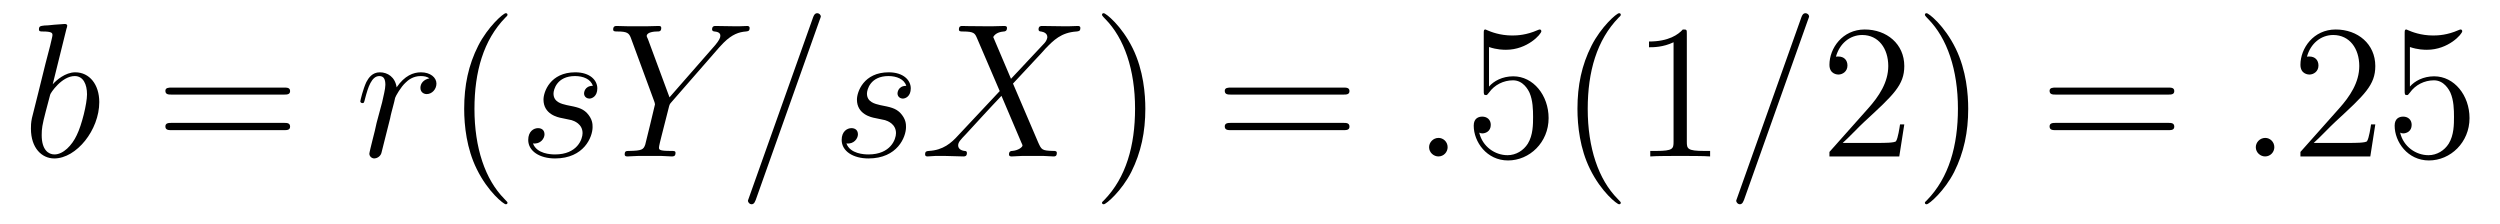 <?xml version='1.0'?>
<!-- This file was generated by dvisvgm 1.9.2 -->
<svg height='14pt' version='1.1' viewBox='0 -14 156 14' width='156pt' xmlns='http://www.w3.org/2000/svg' xmlns:xlink='http://www.w3.org/1999/xlink'>
<g id='page1'>
<g transform='matrix(1 0 0 1 -127 650)'>
<path d='M131.148 -662.207C131.164 -662.254 131.195 -662.332 131.195 -662.394C131.195 -662.504 131.07 -662.504 131.039 -662.504C131.039 -662.504 130.602 -662.473 130.383 -662.457C130.18 -662.441 130.008 -662.41 129.789 -662.41C129.508 -662.379 129.43 -662.363 129.43 -662.16C129.43 -662.035 129.539 -662.035 129.664 -662.035C130.273 -662.035 130.273 -661.926 130.273 -661.801C130.273 -661.723 130.18 -661.379 130.133 -661.16L129.836 -660.02C129.727 -659.535 129.039 -656.832 128.992 -656.629C128.93 -656.332 128.93 -656.129 128.93 -655.973C128.93 -654.754 129.617 -654.113 130.383 -654.113C131.773 -654.113 133.195 -655.895 133.195 -657.629C133.195 -658.723 132.586 -659.488 131.695 -659.488C131.07 -659.488 130.508 -658.988 130.289 -658.738L131.148 -662.207ZM130.398 -654.363C130.023 -654.363 129.602 -654.645 129.602 -655.566C129.602 -655.973 129.633 -656.191 129.852 -657.035C129.883 -657.176 130.086 -657.941 130.133 -658.098C130.148 -658.191 130.852 -659.254 131.664 -659.254C132.195 -659.254 132.43 -658.738 132.43 -658.113C132.43 -657.535 132.102 -656.191 131.789 -655.566C131.492 -654.926 130.945 -654.363 130.398 -654.363ZM133.316 -654.238' fill-rule='evenodd'/>
<path d='M144.727 -658.098C144.898 -658.098 145.102 -658.098 145.102 -658.316C145.102 -658.535 144.898 -658.535 144.727 -658.535H137.711C137.539 -658.535 137.32 -658.535 137.32 -658.332C137.32 -658.098 137.523 -658.098 137.711 -658.098H144.727ZM144.727 -655.879C144.898 -655.879 145.102 -655.879 145.102 -656.098C145.102 -656.332 144.898 -656.332 144.727 -656.332H137.711C137.539 -656.332 137.32 -656.332 137.32 -656.113C137.32 -655.879 137.523 -655.879 137.711 -655.879H144.727ZM145.797 -654.238' fill-rule='evenodd'/>
<path d='M153.797 -659.113C153.422 -659.035 153.234 -658.785 153.234 -658.52C153.234 -658.238 153.453 -658.129 153.625 -658.129C153.953 -658.129 154.234 -658.426 154.234 -658.785C154.234 -659.16 153.859 -659.488 153.266 -659.488C152.797 -659.488 152.25 -659.285 151.75 -658.551C151.656 -659.191 151.188 -659.488 150.703 -659.488C150.234 -659.488 150 -659.145 149.859 -658.879C149.656 -658.441 149.484 -657.738 149.484 -657.676C149.484 -657.629 149.531 -657.566 149.609 -657.566C149.703 -657.566 149.719 -657.582 149.781 -657.848C149.969 -658.566 150.188 -659.254 150.672 -659.254C150.953 -659.254 151.047 -659.051 151.047 -658.707C151.047 -658.441 150.922 -657.988 150.844 -657.613L150.5 -656.332C150.453 -656.098 150.328 -655.566 150.266 -655.348C150.188 -655.035 150.047 -654.473 150.047 -654.41C150.047 -654.254 150.188 -654.113 150.359 -654.113C150.484 -654.113 150.719 -654.207 150.797 -654.441C150.828 -654.535 151.266 -656.332 151.344 -656.613C151.391 -656.879 151.469 -657.129 151.531 -657.379C151.578 -657.551 151.625 -657.738 151.656 -657.894C151.688 -658.004 152.016 -658.582 152.313 -658.848C152.453 -658.988 152.766 -659.254 153.25 -659.254C153.453 -659.254 153.641 -659.223 153.797 -659.113ZM154.434 -654.238' fill-rule='evenodd'/>
<path d='M158.668 -651.348C158.668 -651.379 158.668 -651.395 158.465 -651.598C157.277 -652.801 156.606 -654.77 156.606 -657.207C156.606 -659.52 157.168 -661.504 158.543 -662.91C158.668 -663.02 158.668 -663.051 158.668 -663.082C158.668 -663.16 158.605 -663.176 158.559 -663.176C158.402 -663.176 157.434 -662.316 156.84 -661.145C156.231 -659.941 155.965 -658.676 155.965 -657.207C155.965 -656.145 156.121 -654.723 156.746 -653.457C157.449 -652.02 158.434 -651.254 158.559 -651.254C158.605 -651.254 158.668 -651.27 158.668 -651.348ZM159.352 -654.238' fill-rule='evenodd'/>
<path d='M162.07 -656.629C162.273 -656.582 162.602 -656.52 162.664 -656.504C162.82 -656.457 163.352 -656.27 163.352 -655.691C163.352 -655.316 163.023 -654.363 161.633 -654.363C161.383 -654.363 160.492 -654.395 160.258 -655.051C160.727 -654.988 160.977 -655.363 160.977 -655.613C160.977 -655.879 160.805 -656.004 160.57 -656.004C160.305 -656.004 159.961 -655.801 159.961 -655.269C159.961 -654.566 160.68 -654.113 161.633 -654.113C163.445 -654.113 163.977 -655.457 163.977 -656.066C163.977 -656.254 163.977 -656.582 163.602 -656.973C163.305 -657.254 163.008 -657.316 162.367 -657.441C162.039 -657.519 161.539 -657.629 161.539 -658.16C161.539 -658.395 161.742 -659.254 162.883 -659.254C163.383 -659.254 163.867 -659.066 163.992 -658.644C163.461 -658.644 163.445 -658.191 163.445 -658.176C163.445 -657.926 163.664 -657.848 163.773 -657.848C163.945 -657.848 164.273 -657.988 164.273 -658.488C164.273 -658.988 163.82 -659.488 162.898 -659.488C161.336 -659.488 160.914 -658.269 160.914 -657.785C160.914 -656.879 161.789 -656.676 162.07 -656.629ZM171.887 -661.051L172.152 -661.332C172.684 -661.863 173.121 -662.004 173.543 -662.035C173.668 -662.051 173.777 -662.051 173.777 -662.254C173.777 -662.379 173.652 -662.379 173.637 -662.379C173.496 -662.379 173.34 -662.363 173.199 -662.363H172.699C172.356 -662.363 171.981 -662.379 171.652 -662.379C171.574 -662.379 171.434 -662.379 171.434 -662.16C171.434 -662.051 171.559 -662.035 171.59 -662.035C171.949 -662.004 171.949 -661.832 171.949 -661.754C171.949 -661.629 171.855 -661.457 171.621 -661.176L168.777 -657.926L167.434 -661.551C167.355 -661.707 167.355 -661.738 167.355 -661.754C167.355 -662.004 167.856 -662.035 167.996 -662.035C168.137 -662.035 168.262 -662.035 168.262 -662.254C168.262 -662.379 168.168 -662.379 168.09 -662.379C167.887 -662.379 167.652 -662.363 167.449 -662.363H166.121C165.902 -662.363 165.684 -662.379 165.48 -662.379C165.402 -662.379 165.262 -662.379 165.262 -662.16C165.262 -662.035 165.371 -662.035 165.543 -662.035C166.137 -662.035 166.246 -661.926 166.356 -661.66L167.824 -657.676C167.84 -657.645 167.871 -657.519 167.871 -657.488C167.871 -657.441 167.293 -655.098 167.262 -654.973C167.152 -654.66 167.043 -654.598 166.277 -654.582C166.074 -654.582 165.981 -654.582 165.981 -654.363C165.981 -654.238 166.105 -654.238 166.152 -654.238C166.356 -654.238 166.605 -654.27 166.84 -654.27H168.246C168.465 -654.27 168.715 -654.238 168.918 -654.238C169.012 -654.238 169.152 -654.238 169.152 -654.457C169.152 -654.582 169.074 -654.582 168.871 -654.582C168.121 -654.582 168.121 -654.66 168.121 -654.801C168.121 -654.879 168.215 -655.269 168.277 -655.504L168.715 -657.223C168.777 -657.473 168.777 -657.488 168.887 -657.613L171.887 -661.051ZM171.711 -654.238' fill-rule='evenodd'/>
<path d='M178.141 -662.738C178.141 -662.754 178.219 -662.926 178.219 -662.957C178.219 -663.098 178.094 -663.176 178 -663.176C177.938 -663.176 177.828 -663.176 177.734 -662.91L173.75 -651.707C173.75 -651.691 173.672 -651.504 173.672 -651.488C173.672 -651.348 173.797 -651.254 173.891 -651.254C173.969 -651.254 174.063 -651.27 174.156 -651.519L178.141 -662.738ZM181.629 -656.629C181.832 -656.582 182.16 -656.52 182.223 -656.504C182.379 -656.457 182.91 -656.27 182.91 -655.691C182.91 -655.316 182.582 -654.363 181.191 -654.363C180.941 -654.363 180.051 -654.395 179.816 -655.051C180.285 -654.988 180.535 -655.363 180.535 -655.613C180.535 -655.879 180.363 -656.004 180.129 -656.004C179.863 -656.004 179.52 -655.801 179.52 -655.269C179.52 -654.566 180.238 -654.113 181.191 -654.113C183.004 -654.113 183.535 -655.457 183.535 -656.066C183.535 -656.254 183.535 -656.582 183.16 -656.973C182.863 -657.254 182.566 -657.316 181.926 -657.441C181.598 -657.519 181.098 -657.629 181.098 -658.16C181.098 -658.395 181.301 -659.254 182.441 -659.254C182.941 -659.254 183.426 -659.066 183.551 -658.644C183.02 -658.644 183.004 -658.191 183.004 -658.176C183.004 -657.926 183.223 -657.848 183.332 -657.848C183.504 -657.848 183.832 -657.988 183.832 -658.488C183.832 -658.988 183.379 -659.488 182.457 -659.488C180.894 -659.488 180.473 -658.269 180.473 -657.785C180.473 -656.879 181.348 -656.676 181.629 -656.629ZM190.086 -659.082L188.977 -661.691C189.133 -661.973 189.477 -662.019 189.633 -662.035C189.695 -662.035 189.836 -662.051 189.836 -662.254C189.836 -662.379 189.727 -662.379 189.648 -662.379C189.445 -662.379 189.211 -662.363 189.008 -662.363H188.32C187.586 -662.363 187.07 -662.379 187.055 -662.379C186.961 -662.379 186.836 -662.379 186.836 -662.16C186.836 -662.035 186.945 -662.035 187.102 -662.035C187.789 -662.035 187.836 -661.91 187.961 -661.629L189.383 -658.316L186.789 -655.551C186.367 -655.082 185.852 -654.629 184.961 -654.582C184.82 -654.566 184.727 -654.566 184.727 -654.363C184.727 -654.316 184.742 -654.238 184.867 -654.238C185.039 -654.238 185.211 -654.27 185.383 -654.27H185.945C186.32 -654.27 186.742 -654.238 187.117 -654.238C187.195 -654.238 187.336 -654.238 187.336 -654.457C187.336 -654.566 187.258 -654.582 187.18 -654.582C186.945 -654.613 186.789 -654.738 186.789 -654.926C186.789 -655.129 186.93 -655.269 187.273 -655.629L188.336 -656.785C188.602 -657.066 189.227 -657.754 189.492 -658.02L190.742 -655.082C190.758 -655.066 190.805 -654.941 190.805 -654.926C190.805 -654.816 190.539 -654.613 190.164 -654.582C190.086 -654.582 189.961 -654.566 189.961 -654.363C189.961 -654.238 190.086 -654.238 190.133 -654.238C190.336 -654.238 190.586 -654.27 190.789 -654.27H192.102C192.305 -654.27 192.539 -654.238 192.742 -654.238C192.821 -654.238 192.946 -654.238 192.946 -654.457C192.946 -654.582 192.836 -654.582 192.726 -654.582C192.008 -654.598 191.992 -654.66 191.789 -655.098L190.211 -658.785L191.727 -660.41C191.852 -660.535 192.118 -660.832 192.227 -660.957C192.742 -661.488 193.211 -661.973 194.179 -662.035C194.305 -662.051 194.414 -662.051 194.414 -662.254C194.414 -662.379 194.305 -662.379 194.258 -662.379C194.101 -662.379 193.914 -662.363 193.758 -662.363H193.211C192.821 -662.363 192.398 -662.379 192.04 -662.379C191.945 -662.379 191.805 -662.379 191.805 -662.16C191.805 -662.051 191.898 -662.035 191.961 -662.035C192.149 -662.004 192.352 -661.91 192.352 -661.691V-661.66C192.336 -661.582 192.305 -661.457 192.18 -661.316L190.086 -659.082ZM194.148 -654.238' fill-rule='evenodd'/>
<path d='M198.469 -657.207C198.469 -658.113 198.359 -659.598 197.688 -660.973C196.985 -662.41 196 -663.176 195.875 -663.176C195.828 -663.176 195.766 -663.16 195.766 -663.082C195.766 -663.051 195.766 -663.02 195.968 -662.816C197.156 -661.613 197.828 -659.645 197.828 -657.223C197.828 -654.91 197.266 -652.91 195.89 -651.504C195.766 -651.395 195.766 -651.379 195.766 -651.348C195.766 -651.27 195.828 -651.254 195.875 -651.254C196.031 -651.254 197 -652.098 197.593 -653.27C198.203 -654.488 198.469 -655.77 198.469 -657.207ZM199.668 -654.238' fill-rule='evenodd'/>
<path d='M210.832 -658.098C211.004 -658.098 211.207 -658.098 211.207 -658.316C211.207 -658.535 211.004 -658.535 210.832 -658.535H203.816C203.645 -658.535 203.425 -658.535 203.425 -658.332C203.425 -658.098 203.629 -658.098 203.816 -658.098H210.832ZM210.832 -655.879C211.004 -655.879 211.207 -655.879 211.207 -656.098C211.207 -656.332 211.004 -656.332 210.832 -656.332H203.816C203.645 -656.332 203.425 -656.332 203.425 -656.113C203.425 -655.879 203.629 -655.879 203.816 -655.879H210.832ZM211.902 -654.238' fill-rule='evenodd'/>
<path d='M217.332 -654.816C217.332 -655.16 217.051 -655.395 216.769 -655.395C216.426 -655.395 216.175 -655.113 216.175 -654.816C216.175 -654.473 216.473 -654.238 216.754 -654.238C217.098 -654.238 217.332 -654.519 217.332 -654.816ZM218.383 -654.238' fill-rule='evenodd'/>
<path d='M219.914 -661.066C220.414 -660.894 220.836 -660.894 220.976 -660.894C222.32 -660.894 223.18 -661.879 223.18 -662.051C223.18 -662.098 223.148 -662.16 223.086 -662.16C223.055 -662.16 223.039 -662.16 222.93 -662.113C222.258 -661.816 221.68 -661.785 221.368 -661.785C220.586 -661.785 220.024 -662.019 219.805 -662.113C219.71 -662.16 219.695 -662.16 219.679 -662.16C219.586 -662.16 219.586 -662.082 219.586 -661.895V-658.348C219.586 -658.129 219.586 -658.066 219.726 -658.066C219.79 -658.066 219.805 -658.082 219.914 -658.223C220.258 -658.707 220.82 -658.988 221.414 -658.988C222.04 -658.988 222.352 -658.41 222.445 -658.207C222.648 -657.738 222.664 -657.16 222.664 -656.707S222.664 -655.566 222.336 -655.035C222.071 -654.613 221.602 -654.316 221.07 -654.316C220.289 -654.316 219.508 -654.848 219.305 -655.723C219.367 -655.691 219.43 -655.676 219.492 -655.676C219.695 -655.676 220.024 -655.801 220.024 -656.207C220.024 -656.535 219.79 -656.723 219.492 -656.723C219.274 -656.723 218.96 -656.629 218.96 -656.16C218.96 -655.145 219.774 -653.988 221.101 -653.988C222.445 -653.988 223.633 -655.113 223.633 -656.629C223.633 -658.051 222.679 -659.238 221.43 -659.238C220.742 -659.238 220.211 -658.941 219.914 -658.598V-661.066ZM228.137 -651.348C228.137 -651.379 228.137 -651.395 227.934 -651.598C226.746 -652.801 226.074 -654.77 226.074 -657.207C226.074 -659.52 226.637 -661.504 228.012 -662.91C228.137 -663.02 228.137 -663.051 228.137 -663.082C228.137 -663.16 228.074 -663.176 228.028 -663.176C227.872 -663.176 226.902 -662.316 226.309 -661.145C225.7 -659.941 225.433 -658.676 225.433 -657.207C225.433 -656.145 225.59 -654.723 226.214 -653.457C226.918 -652.02 227.903 -651.254 228.028 -651.254C228.074 -651.254 228.137 -651.27 228.137 -651.348ZM232.258 -661.879C232.258 -662.16 232.258 -662.16 232.008 -662.16C231.726 -661.848 231.133 -661.41 229.898 -661.41V-661.051C230.179 -661.051 230.773 -661.051 231.43 -661.363V-655.16C231.43 -654.723 231.398 -654.582 230.352 -654.582H229.976V-654.238C230.305 -654.27 231.461 -654.27 231.852 -654.27C232.242 -654.27 233.383 -654.27 233.711 -654.238V-654.582H233.336C232.289 -654.582 232.258 -654.723 232.258 -655.16V-661.879ZM234.7 -654.238' fill-rule='evenodd'/>
<path d='M239.809 -662.738C239.809 -662.754 239.887 -662.926 239.887 -662.957C239.887 -663.098 239.761 -663.176 239.668 -663.176C239.605 -663.176 239.496 -663.176 239.402 -662.91L235.418 -651.707C235.418 -651.691 235.34 -651.504 235.34 -651.488C235.34 -651.348 235.465 -651.254 235.559 -651.254C235.637 -651.254 235.73 -651.27 235.824 -651.519L239.809 -662.738ZM240.578 -654.238' fill-rule='evenodd'/>
<path d='M245.828 -656.238H245.562C245.531 -656.035 245.437 -655.379 245.312 -655.191C245.234 -655.082 244.547 -655.082 244.188 -655.082H241.985C242.312 -655.363 243.031 -656.129 243.343 -656.41C245.156 -658.082 245.828 -658.691 245.828 -659.879C245.828 -661.254 244.734 -662.16 243.359 -662.16C241.969 -662.16 241.157 -660.988 241.157 -659.957C241.157 -659.348 241.687 -659.348 241.718 -659.348C241.969 -659.348 242.281 -659.535 242.281 -659.91C242.281 -660.254 242.063 -660.473 241.718 -660.473C241.609 -660.473 241.594 -660.473 241.562 -660.457C241.781 -661.269 242.422 -661.816 243.203 -661.816C244.219 -661.816 244.828 -660.973 244.828 -659.879C244.828 -658.863 244.25 -657.988 243.563 -657.223L241.157 -654.519V-654.238H245.515L245.828 -656.238ZM249.816 -657.207C249.816 -658.113 249.707 -659.598 249.035 -660.973C248.332 -662.41 247.348 -663.176 247.223 -663.176C247.176 -663.176 247.114 -663.16 247.114 -663.082C247.114 -663.051 247.114 -663.02 247.316 -662.816C248.504 -661.613 249.175 -659.645 249.175 -657.223C249.175 -654.91 248.614 -652.91 247.238 -651.504C247.114 -651.395 247.114 -651.379 247.114 -651.348C247.114 -651.27 247.176 -651.254 247.223 -651.254C247.379 -651.254 248.347 -652.098 248.941 -653.27C249.551 -654.488 249.816 -655.77 249.816 -657.207ZM251.016 -654.238' fill-rule='evenodd'/>
<path d='M262.301 -658.098C262.472 -658.098 262.675 -658.098 262.675 -658.316C262.675 -658.535 262.472 -658.535 262.301 -658.535H255.286C255.113 -658.535 254.894 -658.535 254.894 -658.332C254.894 -658.098 255.097 -658.098 255.286 -658.098H262.301ZM262.301 -655.879C262.472 -655.879 262.675 -655.879 262.675 -656.098C262.675 -656.332 262.472 -656.332 262.301 -656.332H255.286C255.113 -656.332 254.894 -656.332 254.894 -656.113C254.894 -655.879 255.097 -655.879 255.286 -655.879H262.301ZM263.371 -654.238' fill-rule='evenodd'/>
<path d='M268.918 -654.816C268.918 -655.16 268.637 -655.395 268.356 -655.395C268.012 -655.395 267.762 -655.113 267.762 -654.816C267.762 -654.473 268.058 -654.238 268.34 -654.238C268.684 -654.238 268.918 -654.519 268.918 -654.816ZM269.969 -654.238' fill-rule='evenodd'/>
<path d='M275.219 -656.238H274.954C274.922 -656.035 274.828 -655.379 274.703 -655.191C274.625 -655.082 273.937 -655.082 273.578 -655.082H271.375C271.703 -655.363 272.422 -656.129 272.735 -656.41C274.547 -658.082 275.219 -658.691 275.219 -659.879C275.219 -661.254 274.126 -662.16 272.75 -662.16C271.36 -662.16 270.547 -660.988 270.547 -659.957C270.547 -659.348 271.078 -659.348 271.109 -659.348C271.36 -659.348 271.672 -659.535 271.672 -659.91C271.672 -660.254 271.453 -660.473 271.109 -660.473C271 -660.473 270.984 -660.473 270.953 -660.457C271.172 -661.269 271.812 -661.816 272.593 -661.816C273.61 -661.816 274.219 -660.973 274.219 -659.879C274.219 -658.863 273.641 -657.988 272.953 -657.223L270.547 -654.519V-654.238H274.907L275.219 -656.238ZM277.379 -661.066C277.879 -660.894 278.3 -660.894 278.442 -660.894C279.785 -660.894 280.644 -661.879 280.644 -662.051C280.644 -662.098 280.613 -662.16 280.55 -662.16C280.519 -662.16 280.504 -662.16 280.394 -662.113C279.722 -661.816 279.144 -661.785 278.832 -661.785C278.051 -661.785 277.488 -662.019 277.27 -662.113C277.176 -662.16 277.16 -662.16 277.145 -662.16C277.051 -662.16 277.051 -662.082 277.051 -661.895V-658.348C277.051 -658.129 277.051 -658.066 277.192 -658.066C277.254 -658.066 277.27 -658.082 277.379 -658.223C277.723 -658.707 278.285 -658.988 278.879 -658.988C279.504 -658.988 279.816 -658.41 279.91 -658.207C280.114 -657.738 280.129 -657.16 280.129 -656.707S280.129 -655.566 279.8 -655.035C279.535 -654.613 279.066 -654.316 278.536 -654.316C277.754 -654.316 276.973 -654.848 276.769 -655.723C276.832 -655.691 276.894 -655.676 276.958 -655.676C277.16 -655.676 277.488 -655.801 277.488 -656.207C277.488 -656.535 277.254 -656.723 276.958 -656.723C276.738 -656.723 276.426 -656.629 276.426 -656.16C276.426 -655.145 277.238 -653.988 278.567 -653.988C279.91 -653.988 281.098 -655.113 281.098 -656.629C281.098 -658.051 280.145 -659.238 278.894 -659.238C278.207 -659.238 277.675 -658.941 277.379 -658.598V-661.066ZM281.726 -654.238' fill-rule='evenodd'/>
</g>
</g>
</svg>
